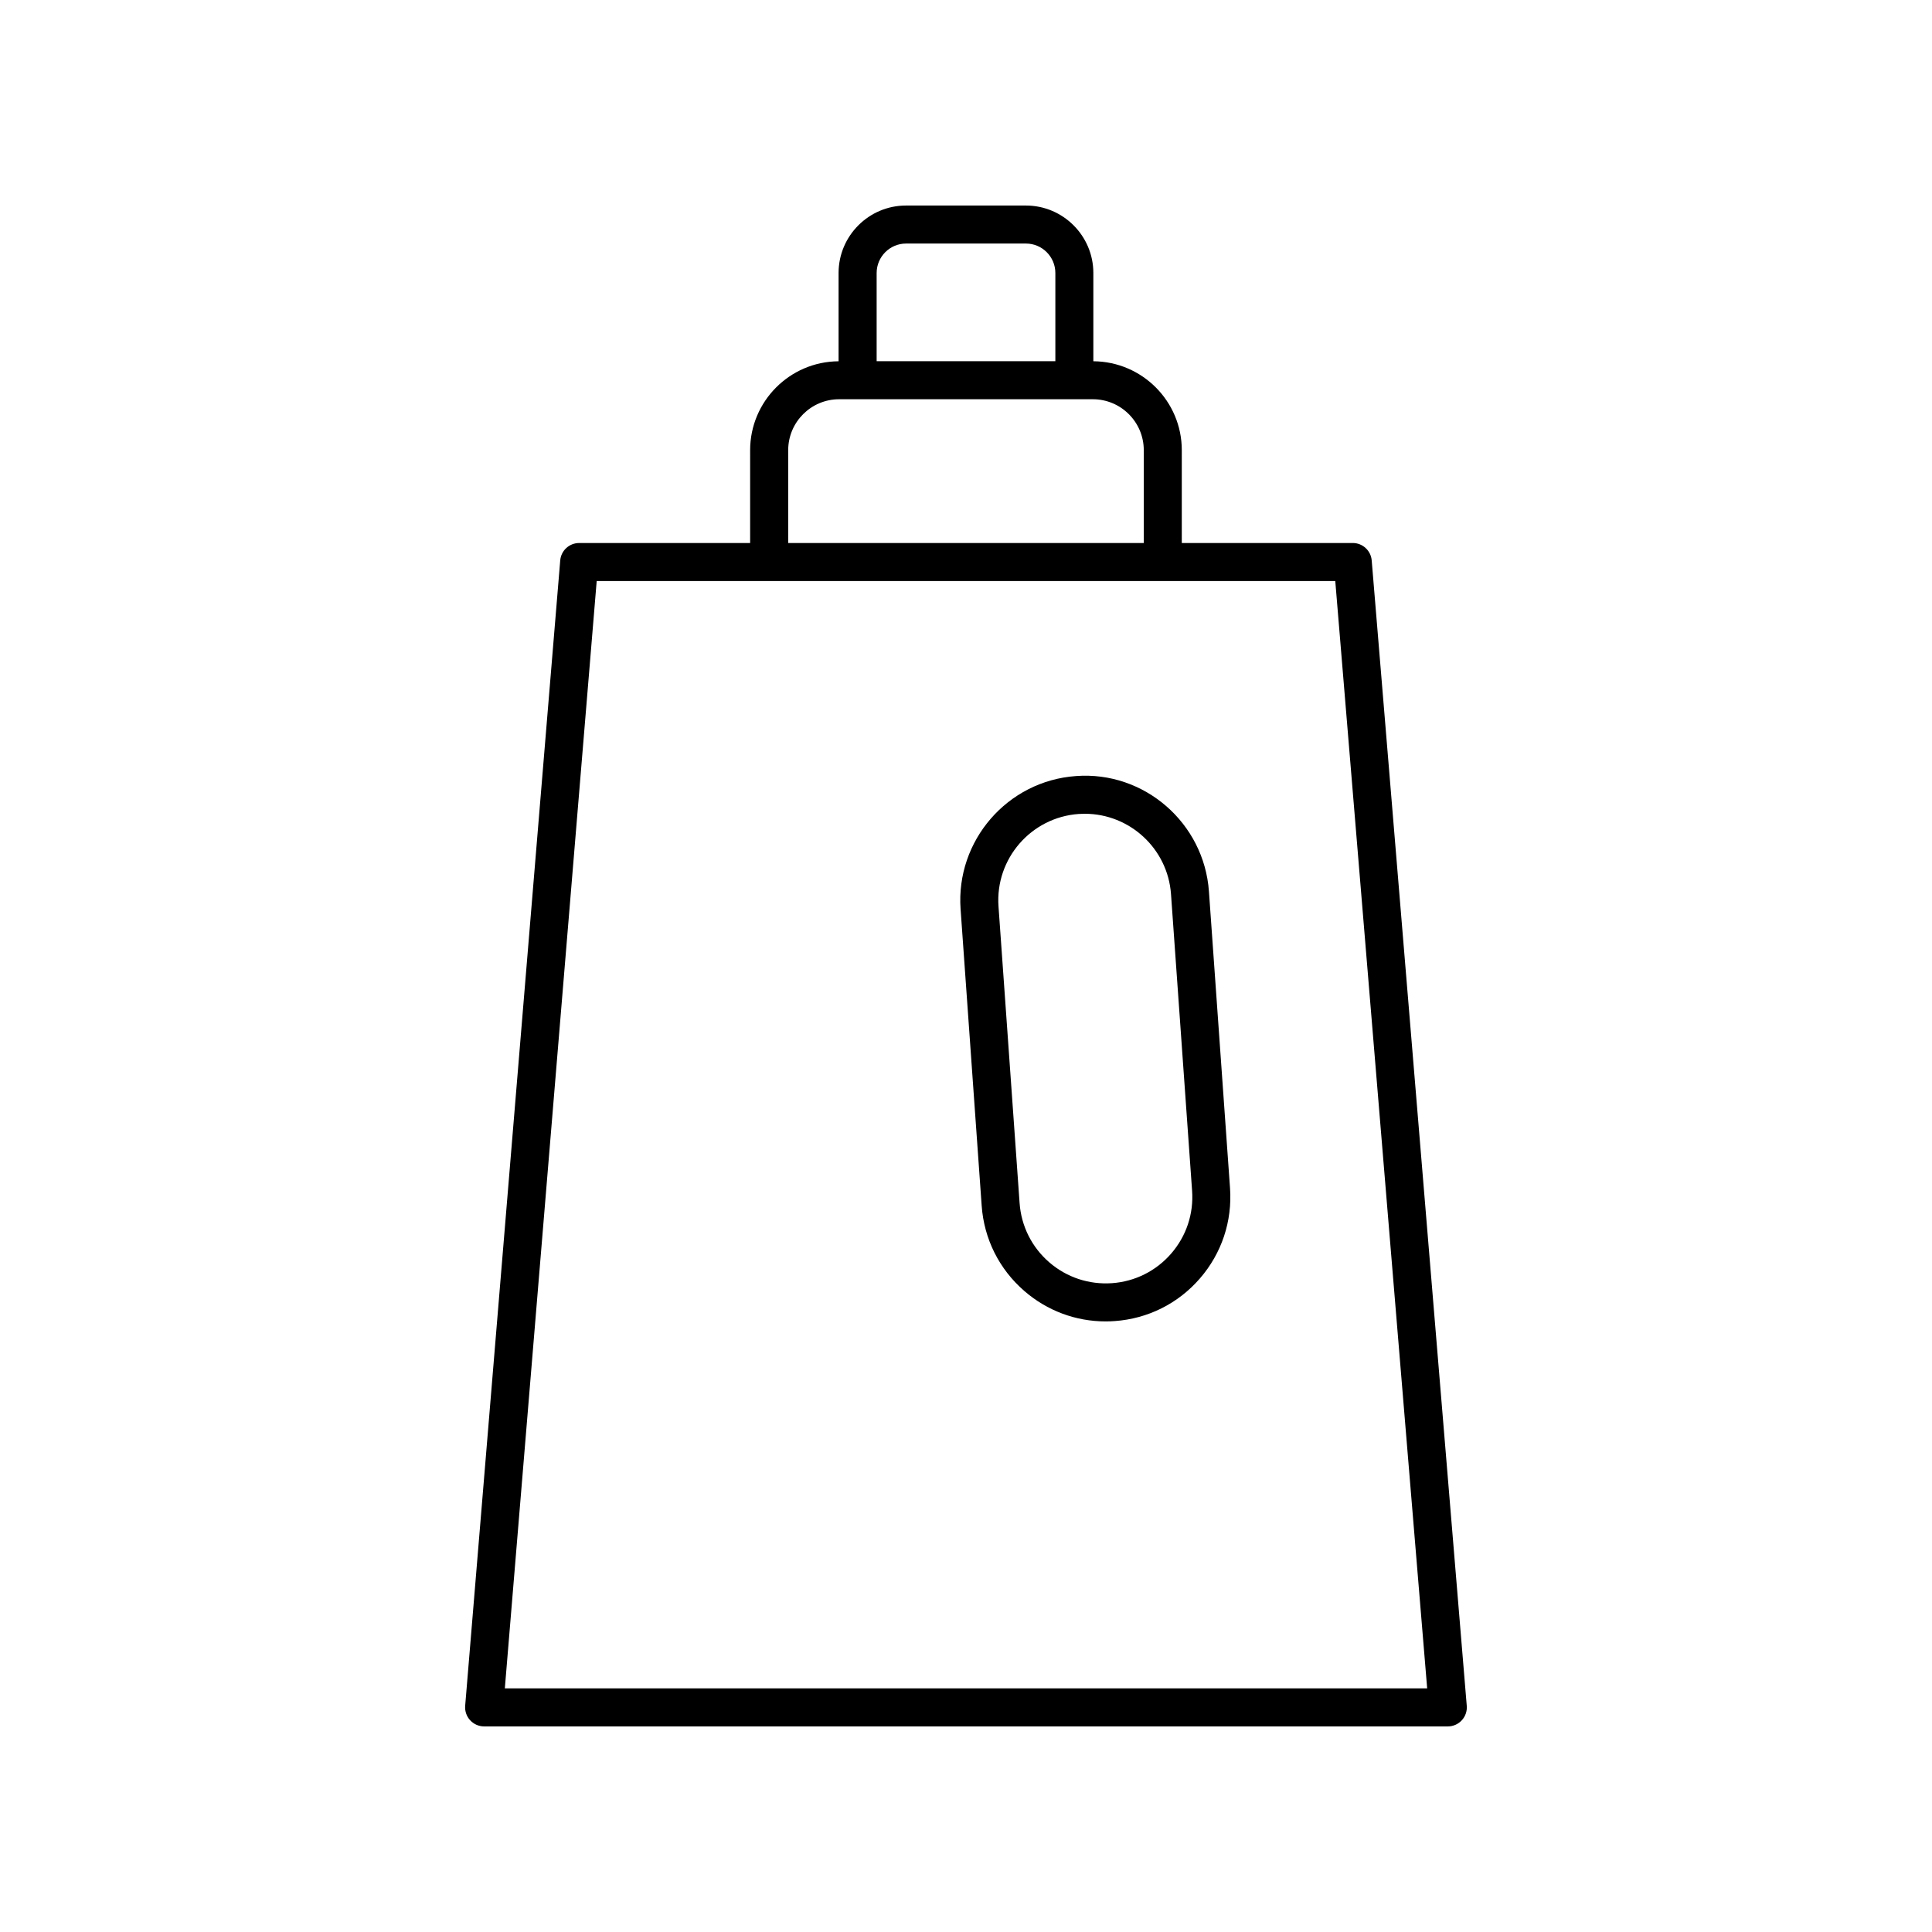 <?xml version="1.0" encoding="UTF-8"?>
<!-- Uploaded to: ICON Repo, www.iconrepo.com, Generator: ICON Repo Mixer Tools -->
<svg fill="#000000" width="800px" height="800px" version="1.1" viewBox="144 144 512 512" xmlns="http://www.w3.org/2000/svg">
 <g>
  <path d="m268.6 599.89c0.953 1.039 2.297 1.629 3.707 1.629h255.38c1.41 0 2.754-0.59 3.707-1.629 0.953-1.031 1.43-2.422 1.312-3.828l-25.191-303.54c-0.215-2.613-2.402-4.621-5.019-4.621h-45.309v-24.602c0-12.949-10.5-23.484-23.438-23.562v-23.391c0-9.855-8.02-17.879-17.883-17.879h-31.75c-9.859 0-17.883 8.023-17.883 17.883v23.391c-12.934 0.078-23.438 10.613-23.438 23.562v24.602h-45.309c-2.621 0-4.805 2.008-5.019 4.621l-25.191 303.54c-0.109 1.402 0.363 2.789 1.32 3.824zm107.72-383.54c0-4.305 3.5-7.809 7.805-7.809h31.75c4.305 0 7.805 3.504 7.805 7.809v23.375h-47.359zm-23.438 46.953c0-7.445 6.055-13.5 13.5-13.5h67.23c7.445 0 13.5 6.055 13.5 13.5v24.602l-94.23-0.004zm-50.75 34.676h195.73l24.355 293.46h-244.43z"/>
  <path d="m464.38 380.23c-1.293-18.141-17.141-31.945-35.25-30.566-18.145 1.289-31.855 17.105-30.566 35.25l5.59 78.621c0.625 8.789 4.637 16.812 11.293 22.582 6.051 5.25 13.633 8.07 21.562 8.07 0.793 0 1.594-0.031 2.394-0.09 8.789-0.621 16.809-4.629 22.582-11.293 5.773-6.656 8.609-15.164 7.984-23.957zm-10.004 95.98c-4.012 4.621-9.582 7.41-15.688 7.844h-0.004c-6.094 0.422-12.016-1.531-16.637-5.543-4.625-4.012-7.41-9.586-7.844-15.691l-5.59-78.621c-0.895-12.602 8.629-23.586 21.23-24.488 0.547-0.035 1.094-0.055 1.637-0.055 11.902 0 21.988 9.238 22.848 21.293l5.59 78.621c0.438 6.106-1.535 12.016-5.543 16.641z"/>
 </g>
</svg>